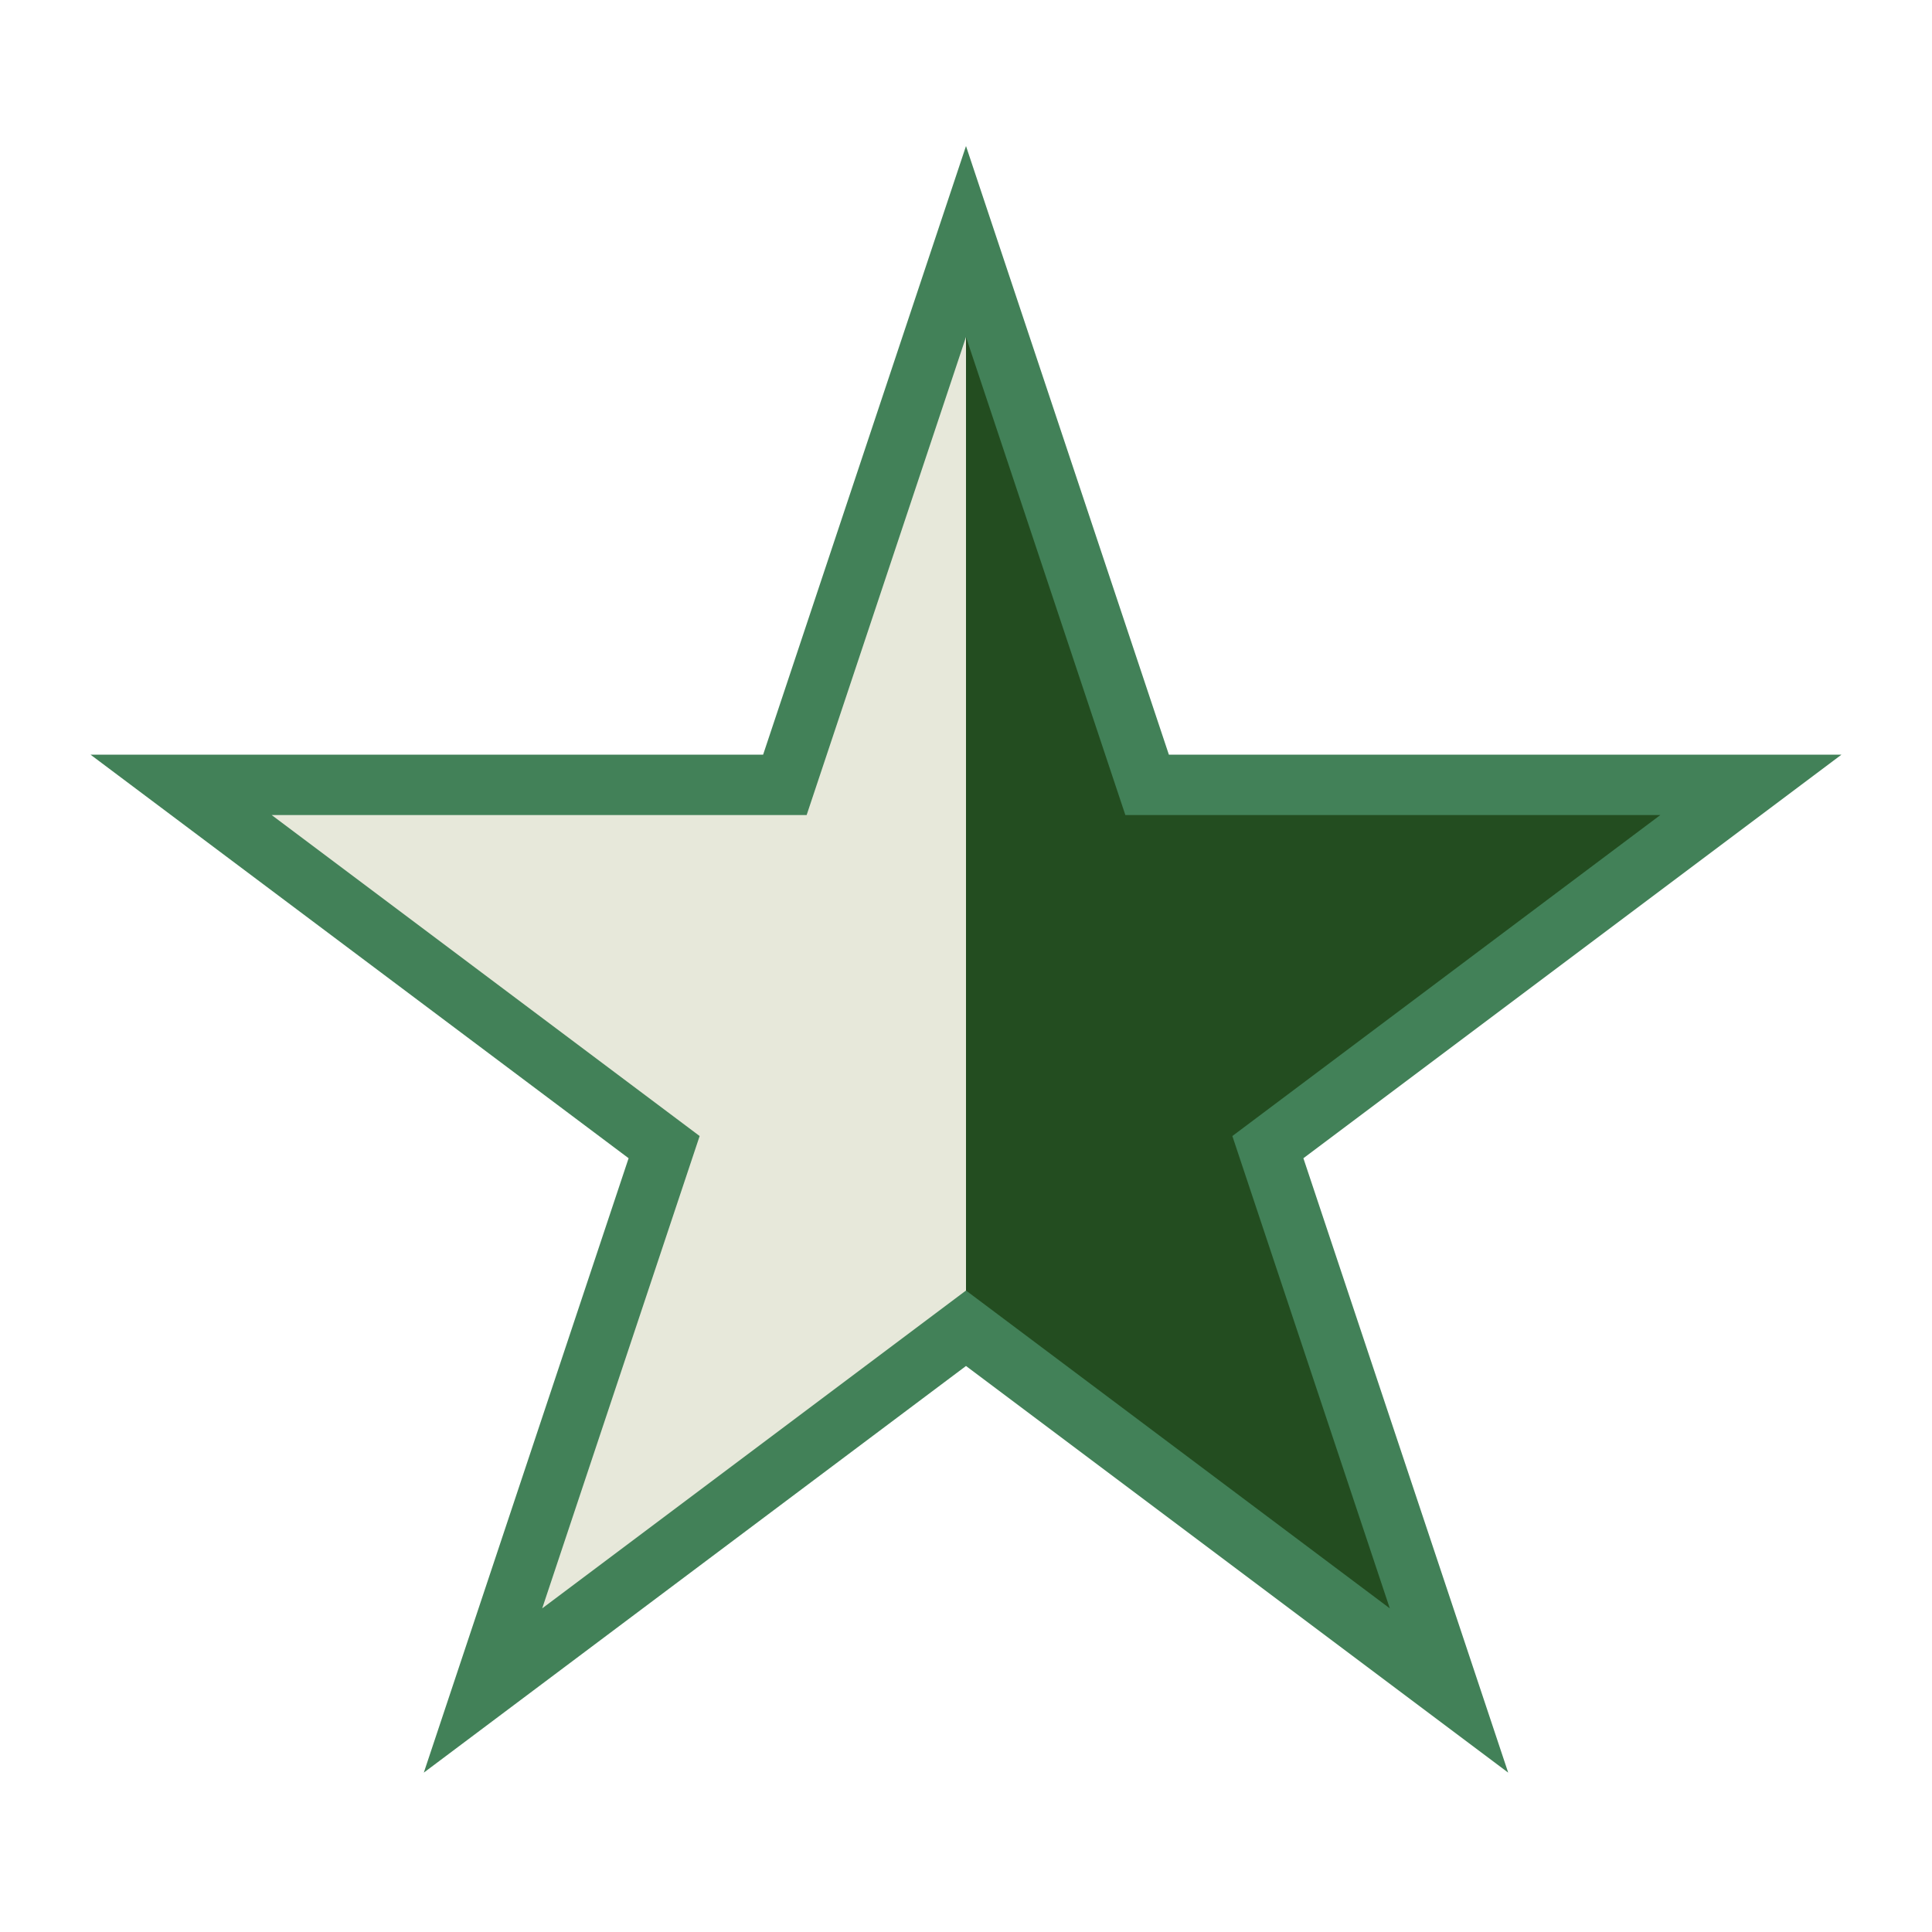 <?xml version="1.0" encoding="UTF-8"?>
<svg xmlns="http://www.w3.org/2000/svg" width="32" height="32" viewBox="0 0 32 32"><defs><linearGradient id="g" x1="0" x2="1"><stop offset="50%" stop-color="#E7E8DA"/><stop offset="50%" stop-color="#234D20"/></linearGradient></defs><polygon points="16,4 19,13 29,13 21,19 24,28 16,22 8,28 11,19 3,13 13,13" fill="url(#g)" stroke="#428158"/></svg>